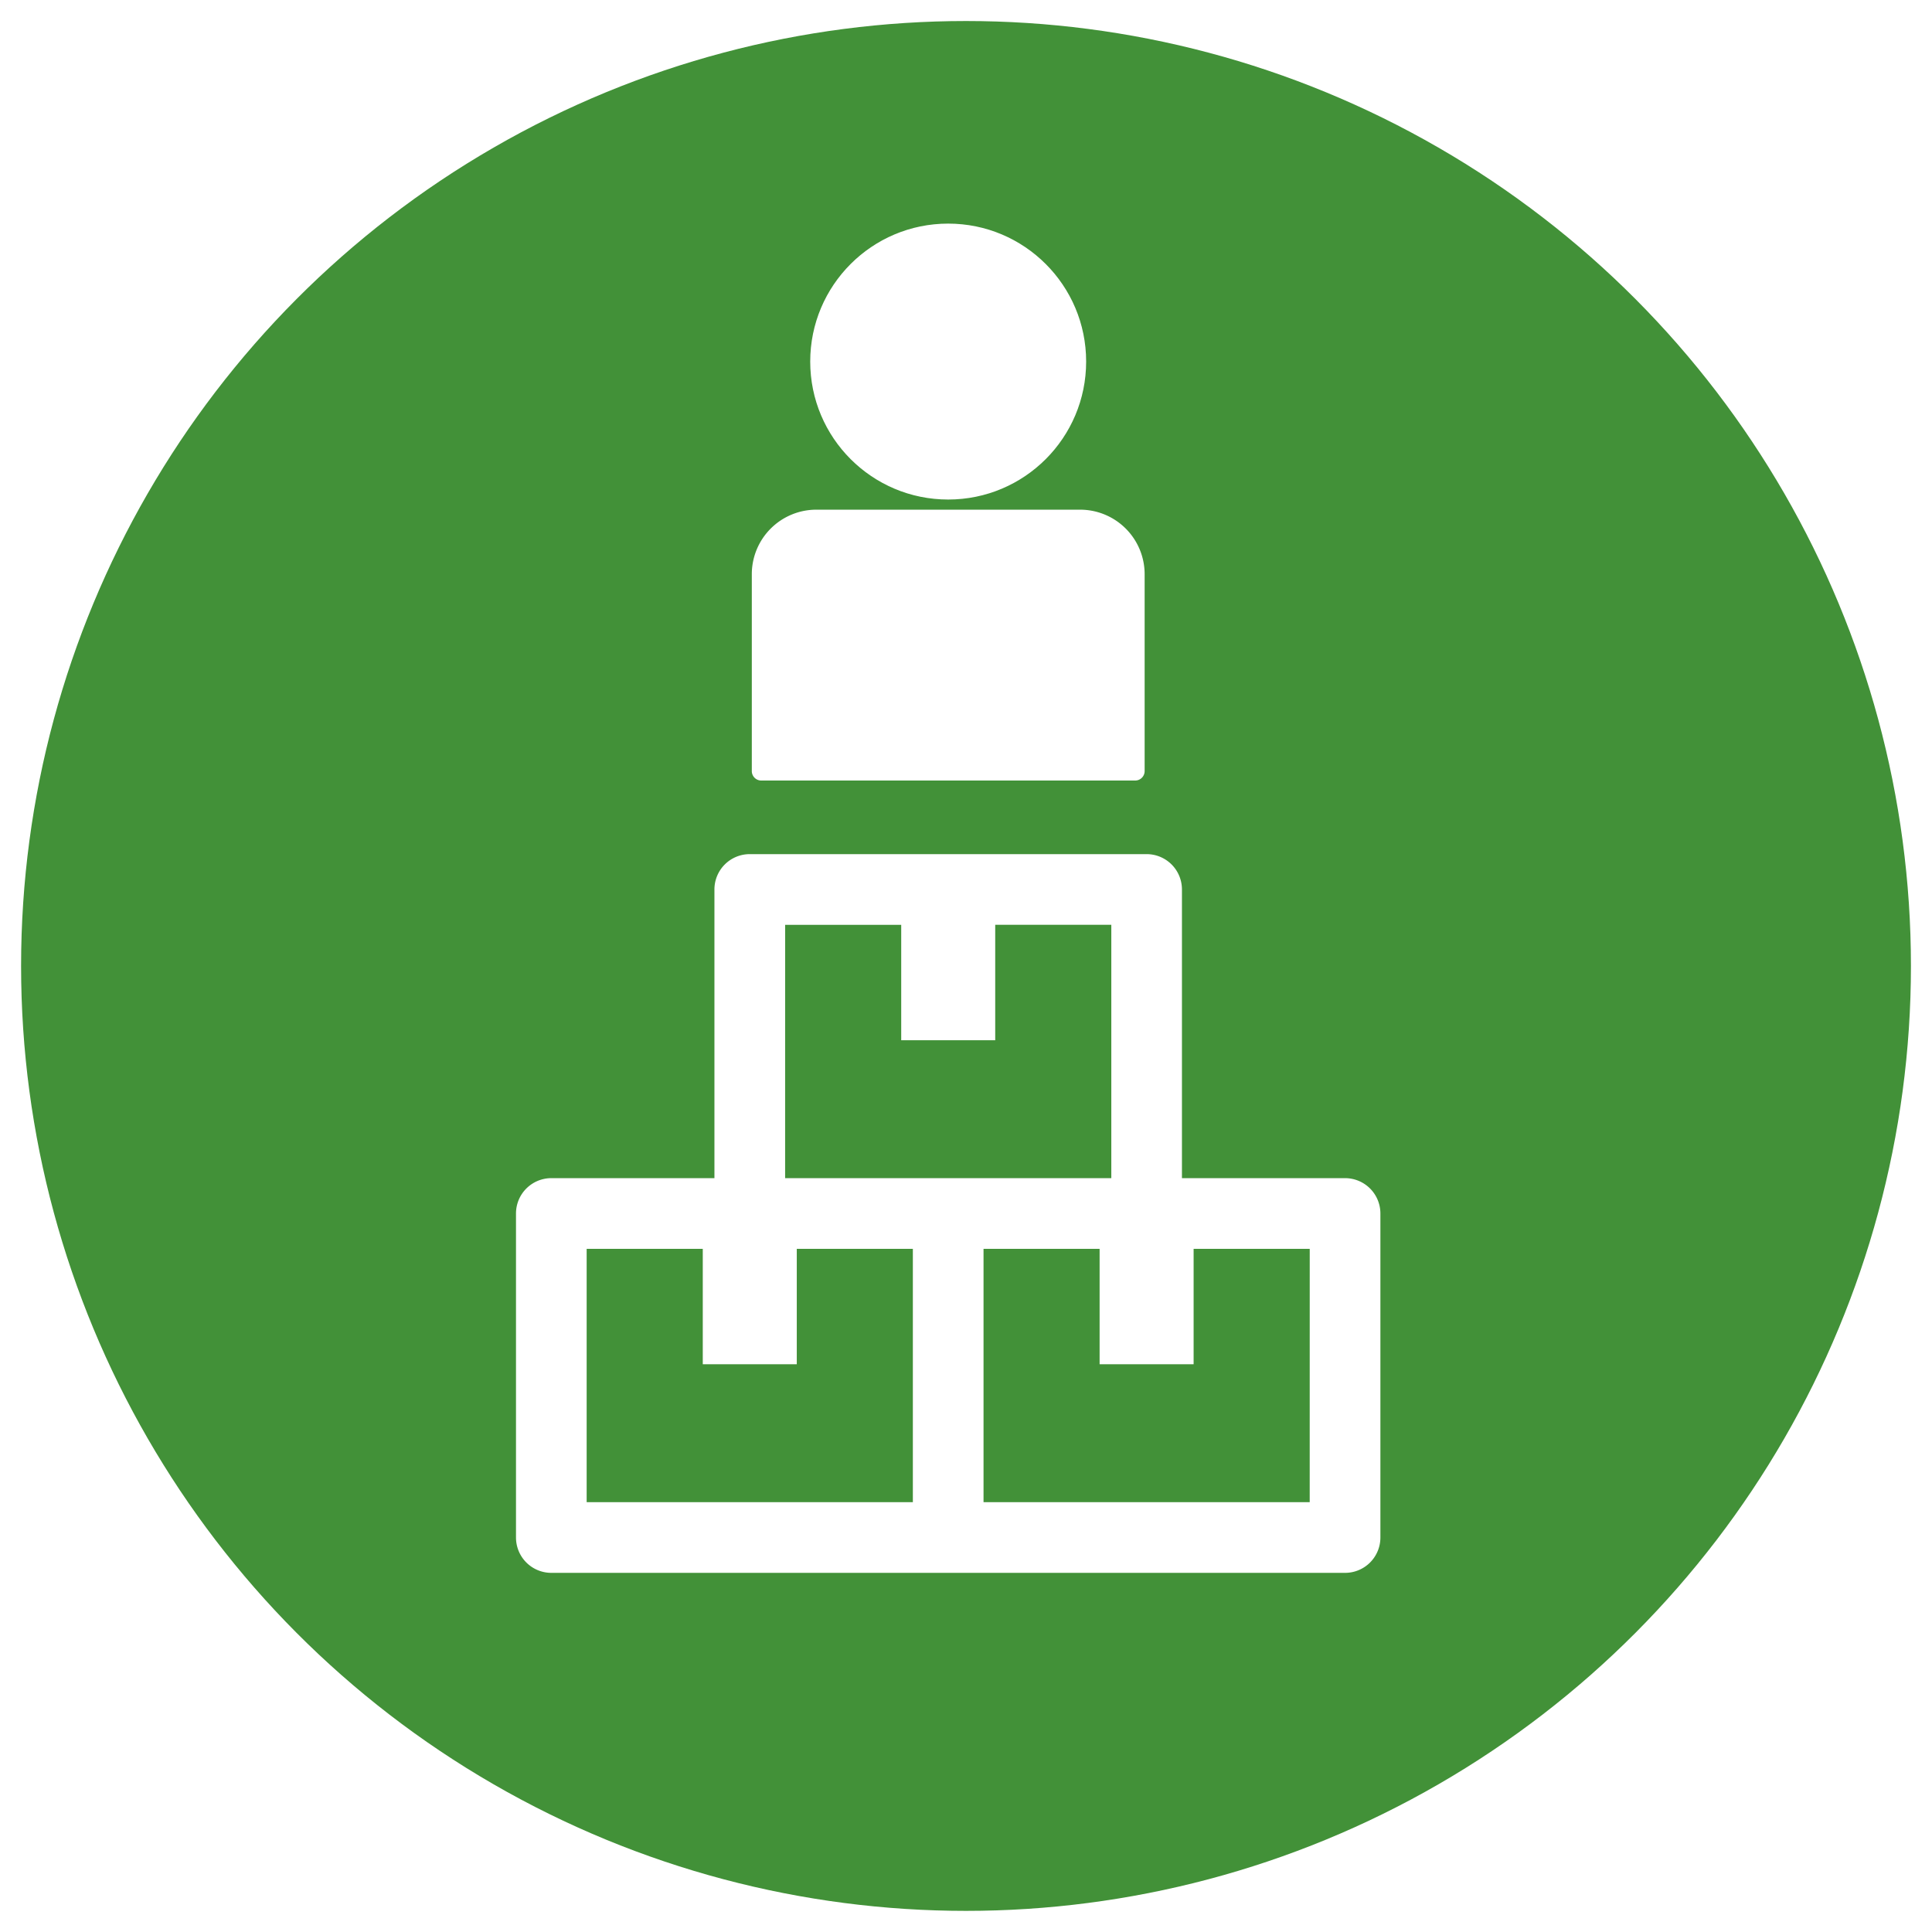 <svg xmlns="http://www.w3.org/2000/svg" xmlns:xlink="http://www.w3.org/1999/xlink" width="242.517" height="242.517" viewBox="0 0 242.517 242.517">
  <defs>
    <filter id="楕円形_244" x="0" y="0" width="242.517" height="242.517" filterUnits="userSpaceOnUse">
      <feOffset dx="1.764" dy="1.764" input="SourceAlpha"/>
      <feGaussianBlur stdDeviation="0.882" result="blur"/>
      <feFlood flood-opacity="0.251"/>
      <feComposite operator="in" in2="blur"/>
      <feComposite in="SourceGraphic"/>
    </filter>
  </defs>
  <g id="グループ_1741" data-name="グループ 1741" transform="translate(-305.887 -4141.185)">
    <g transform="matrix(1, 0, 0, 1, 305.89, 4141.18)" filter="url(#楕円形_244)">
      <circle id="楕円形_244-2" data-name="楕円形 244" cx="118.613" cy="118.613" r="118.613" transform="translate(0.88 0.88)" fill="#429138"/>
    </g>
    <g id="グループ_1740" data-name="グループ 1740" transform="translate(370.158 4168.754)">
      <g id="guest" transform="translate(29.601)">
        <circle id="楕円形_235" data-name="楕円形 235" cx="17.818" cy="17.818" r="17.818" transform="translate(7.332)" fill="#fff" stroke="#429138" stroke-miterlimit="10" stroke-width="1"/>
        <path id="長方形_1331" data-name="長方形 1331" d="M8.6,0h33.11a8.6,8.6,0,0,1,8.6,8.6v24.72A1.688,1.688,0,0,1,48.613,35H1.688A1.688,1.688,0,0,1,0,33.315V8.6A8.6,8.6,0,0,1,8.6,0Z" transform="translate(0 35.909)" fill="#fff" stroke="#429138" stroke-miterlimit="10" stroke-width="1"/>
      </g>
      <path id="パス_1000" data-name="パス 1000" d="M145.1,1007.97H125.124V972.232a4.934,4.934,0,0,0-4.935-4.935H70.374a4.934,4.934,0,0,0-4.935,4.935v35.738H45.465a4.937,4.937,0,0,0-4.935,4.935v40.676a4.935,4.935,0,0,0,4.935,4.935H145.1a4.934,4.934,0,0,0,4.935-4.935v-40.676A4.935,4.935,0,0,0,145.1,1007.97Zm-69.786-30.8H88.885v14.488h12.8V977.168h13.573v30.8H75.312ZM50.4,1017.841H63.976v14.49h12.8v-14.49H90.347v30.8H50.4Zm89.762,30.8H100.218v-30.8h13.571v14.49h12.8v-14.49h13.576Z" transform="translate(-40.53 -888.15)" fill="#fff" stroke="#429138" stroke-miterlimit="10" stroke-width="1"/>
    </g>
  </g>
</svg>
